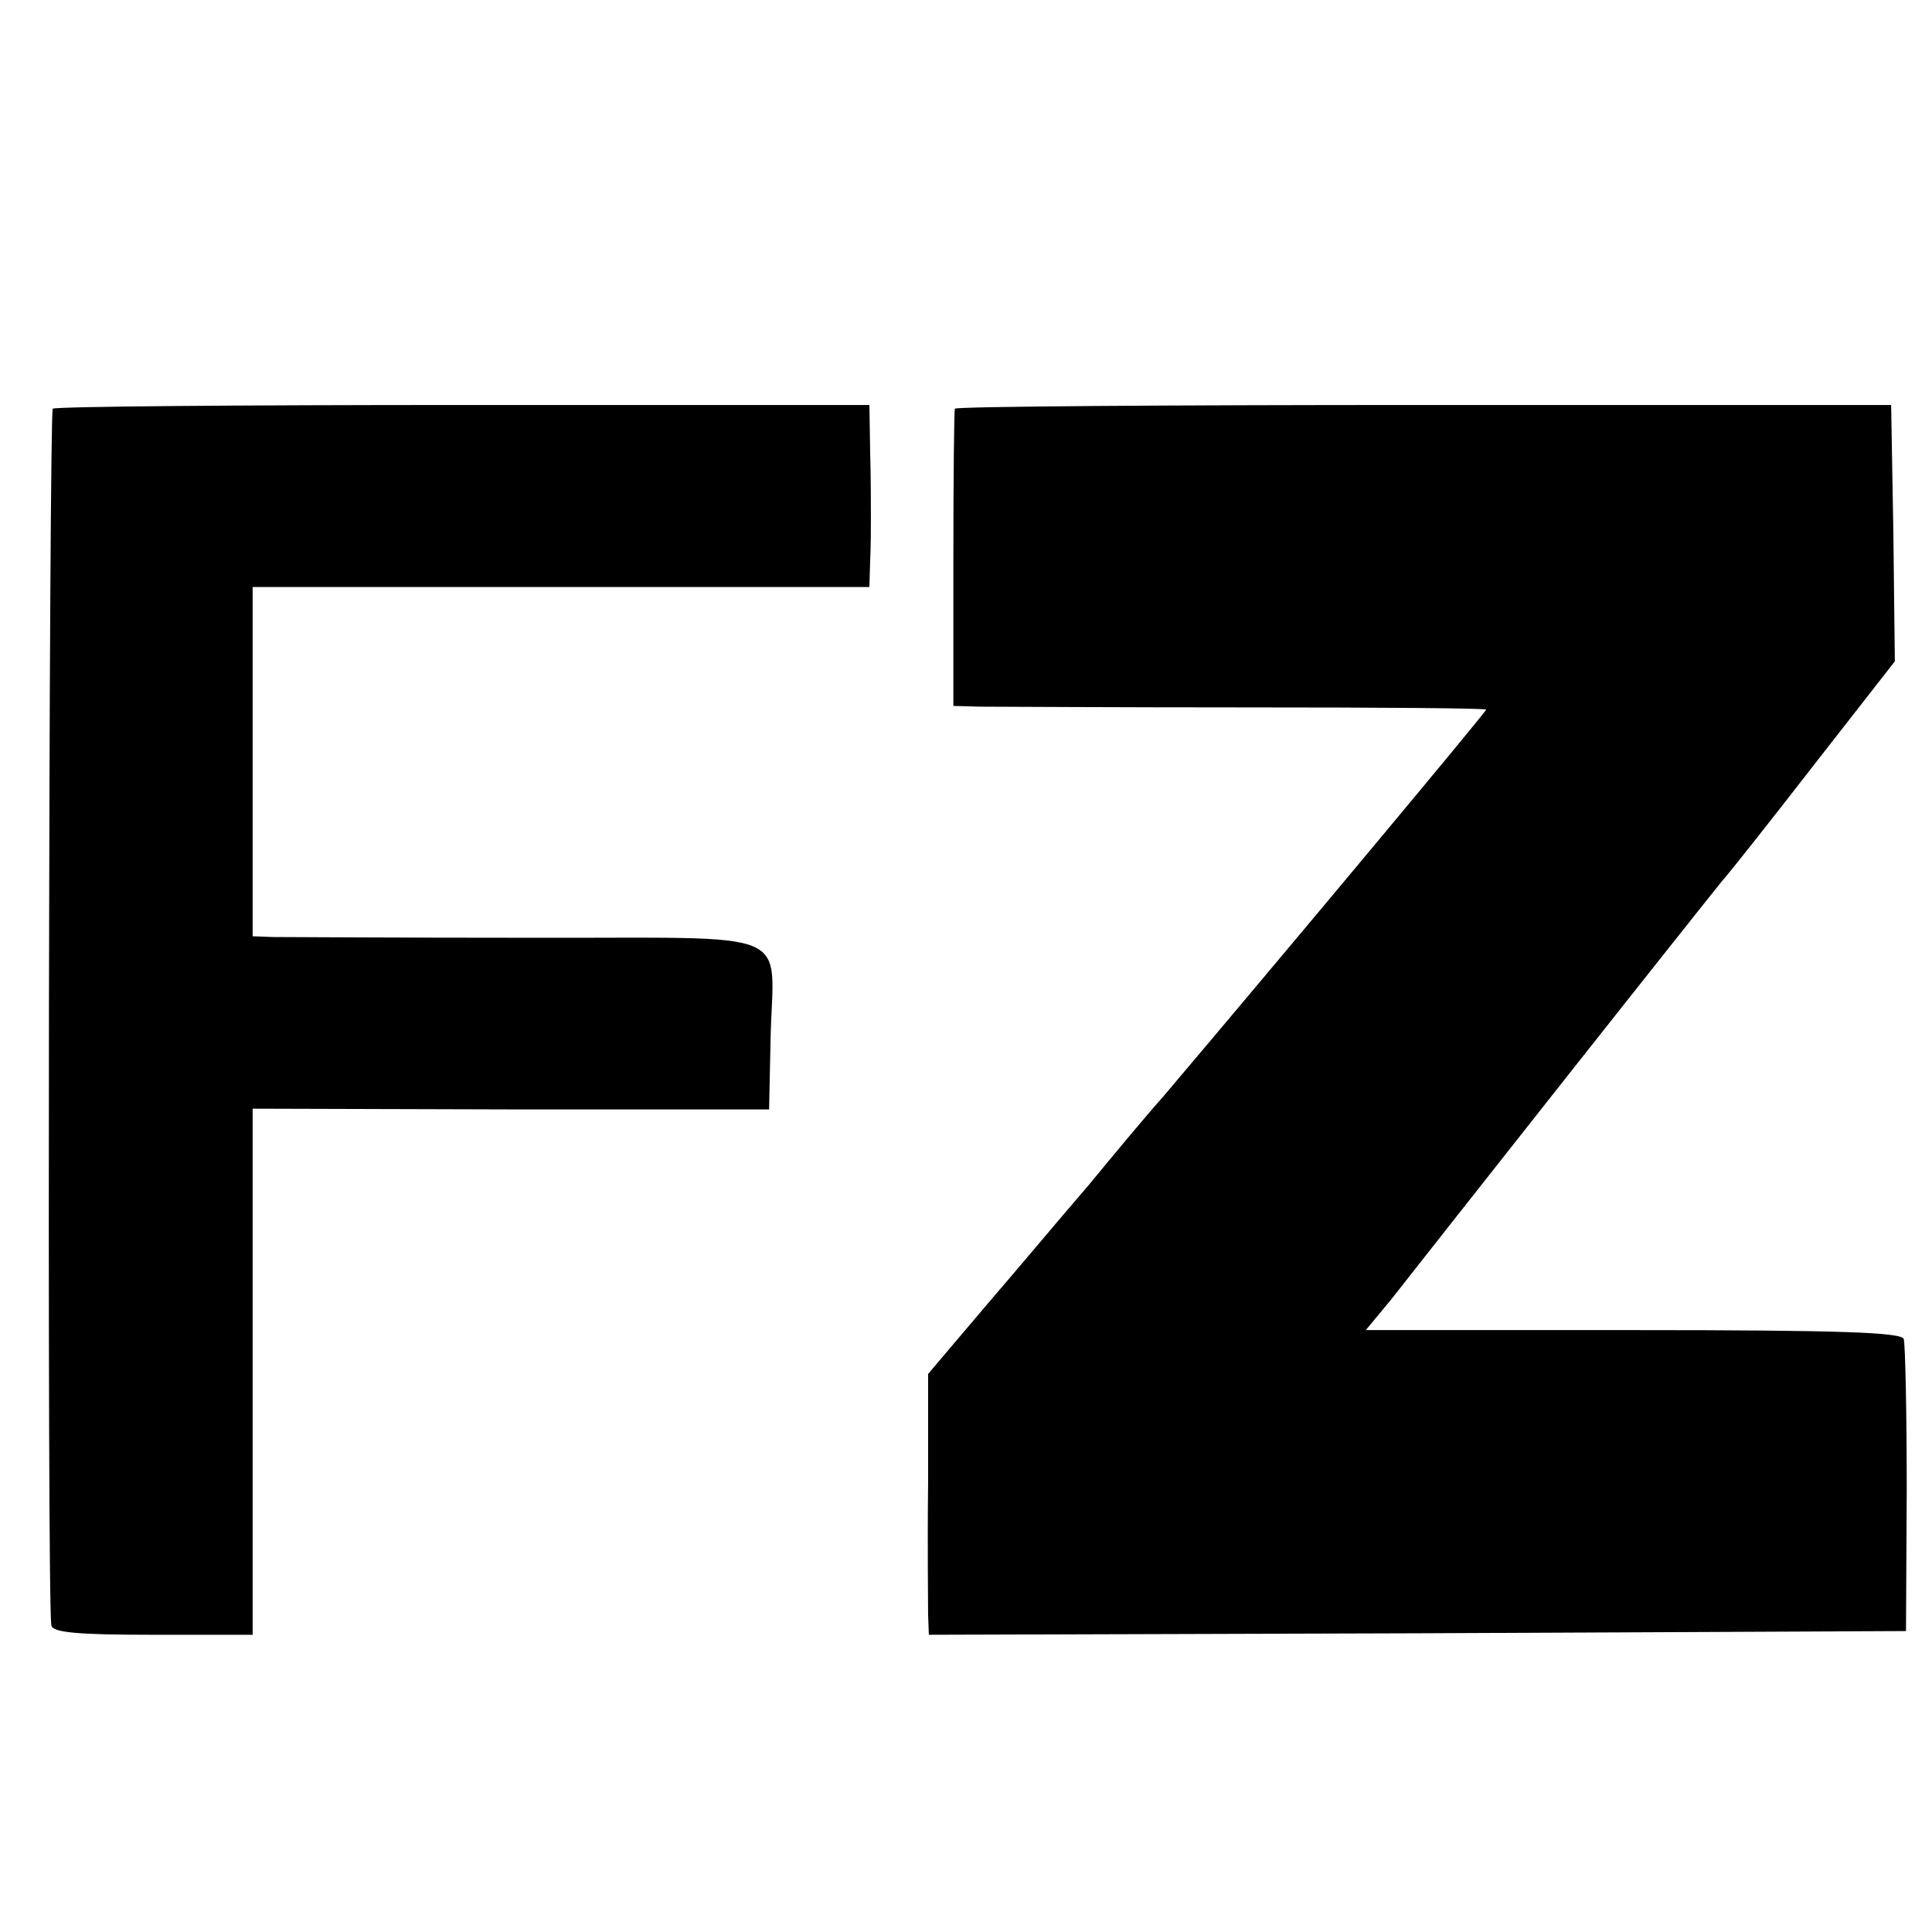 <?xml version="1.0" standalone="no"?>
<!DOCTYPE svg PUBLIC "-//W3C//DTD SVG 20010904//EN"
 "http://www.w3.org/TR/2001/REC-SVG-20010904/DTD/svg10.dtd">
<svg version="1.0" xmlns="http://www.w3.org/2000/svg"
 width="260pt" height="260pt" viewBox="0 0 260 260"
 preserveAspectRatio="xMidYMid meet">
<g transform="translate(0,260) scale(0.1,-0.1)"
fill="#000000" stroke="none">
<path d="M71 2050 c-5 -4 -8 -1585 -2 -1637 1 -10 35 -13 136 -13 l135 0 0
354 0 354 348 -1 347 0 2 94 c3 153 42 136 -325 137 -174 0 -329 1 -344 1
l-28 1 0 235 0 235 415 0 415 0 1 35 c1 19 1 46 1 60 0 14 0 53 -1 88 l-1 62
-546 0 c-300 0 -549 -2 -553 -5z"/>
<path d="M1285 2050 c-1 -3 -2 -94 -2 -202 l0 -198 36 -1 c20 0 181 -1 359 -1
177 0 322 -1 322 -3 0 -3 -278 -336 -434 -520 -24 -27 -69 -81 -101 -120 -33
-38 -94 -111 -138 -162 l-78 -92 0 -148 c-1 -81 0 -160 0 -176 l1 -27 658 2
657 3 1 190 c0 105 -2 196 -4 203 -3 9 -85 12 -364 12 l-360 0 34 41 c18 23
122 155 231 293 109 138 206 260 215 271 10 11 66 82 125 158 l107 137 -2 173
-3 172 -628 0 c-346 0 -630 -2 -632 -5z"/>
</g>
</svg>
